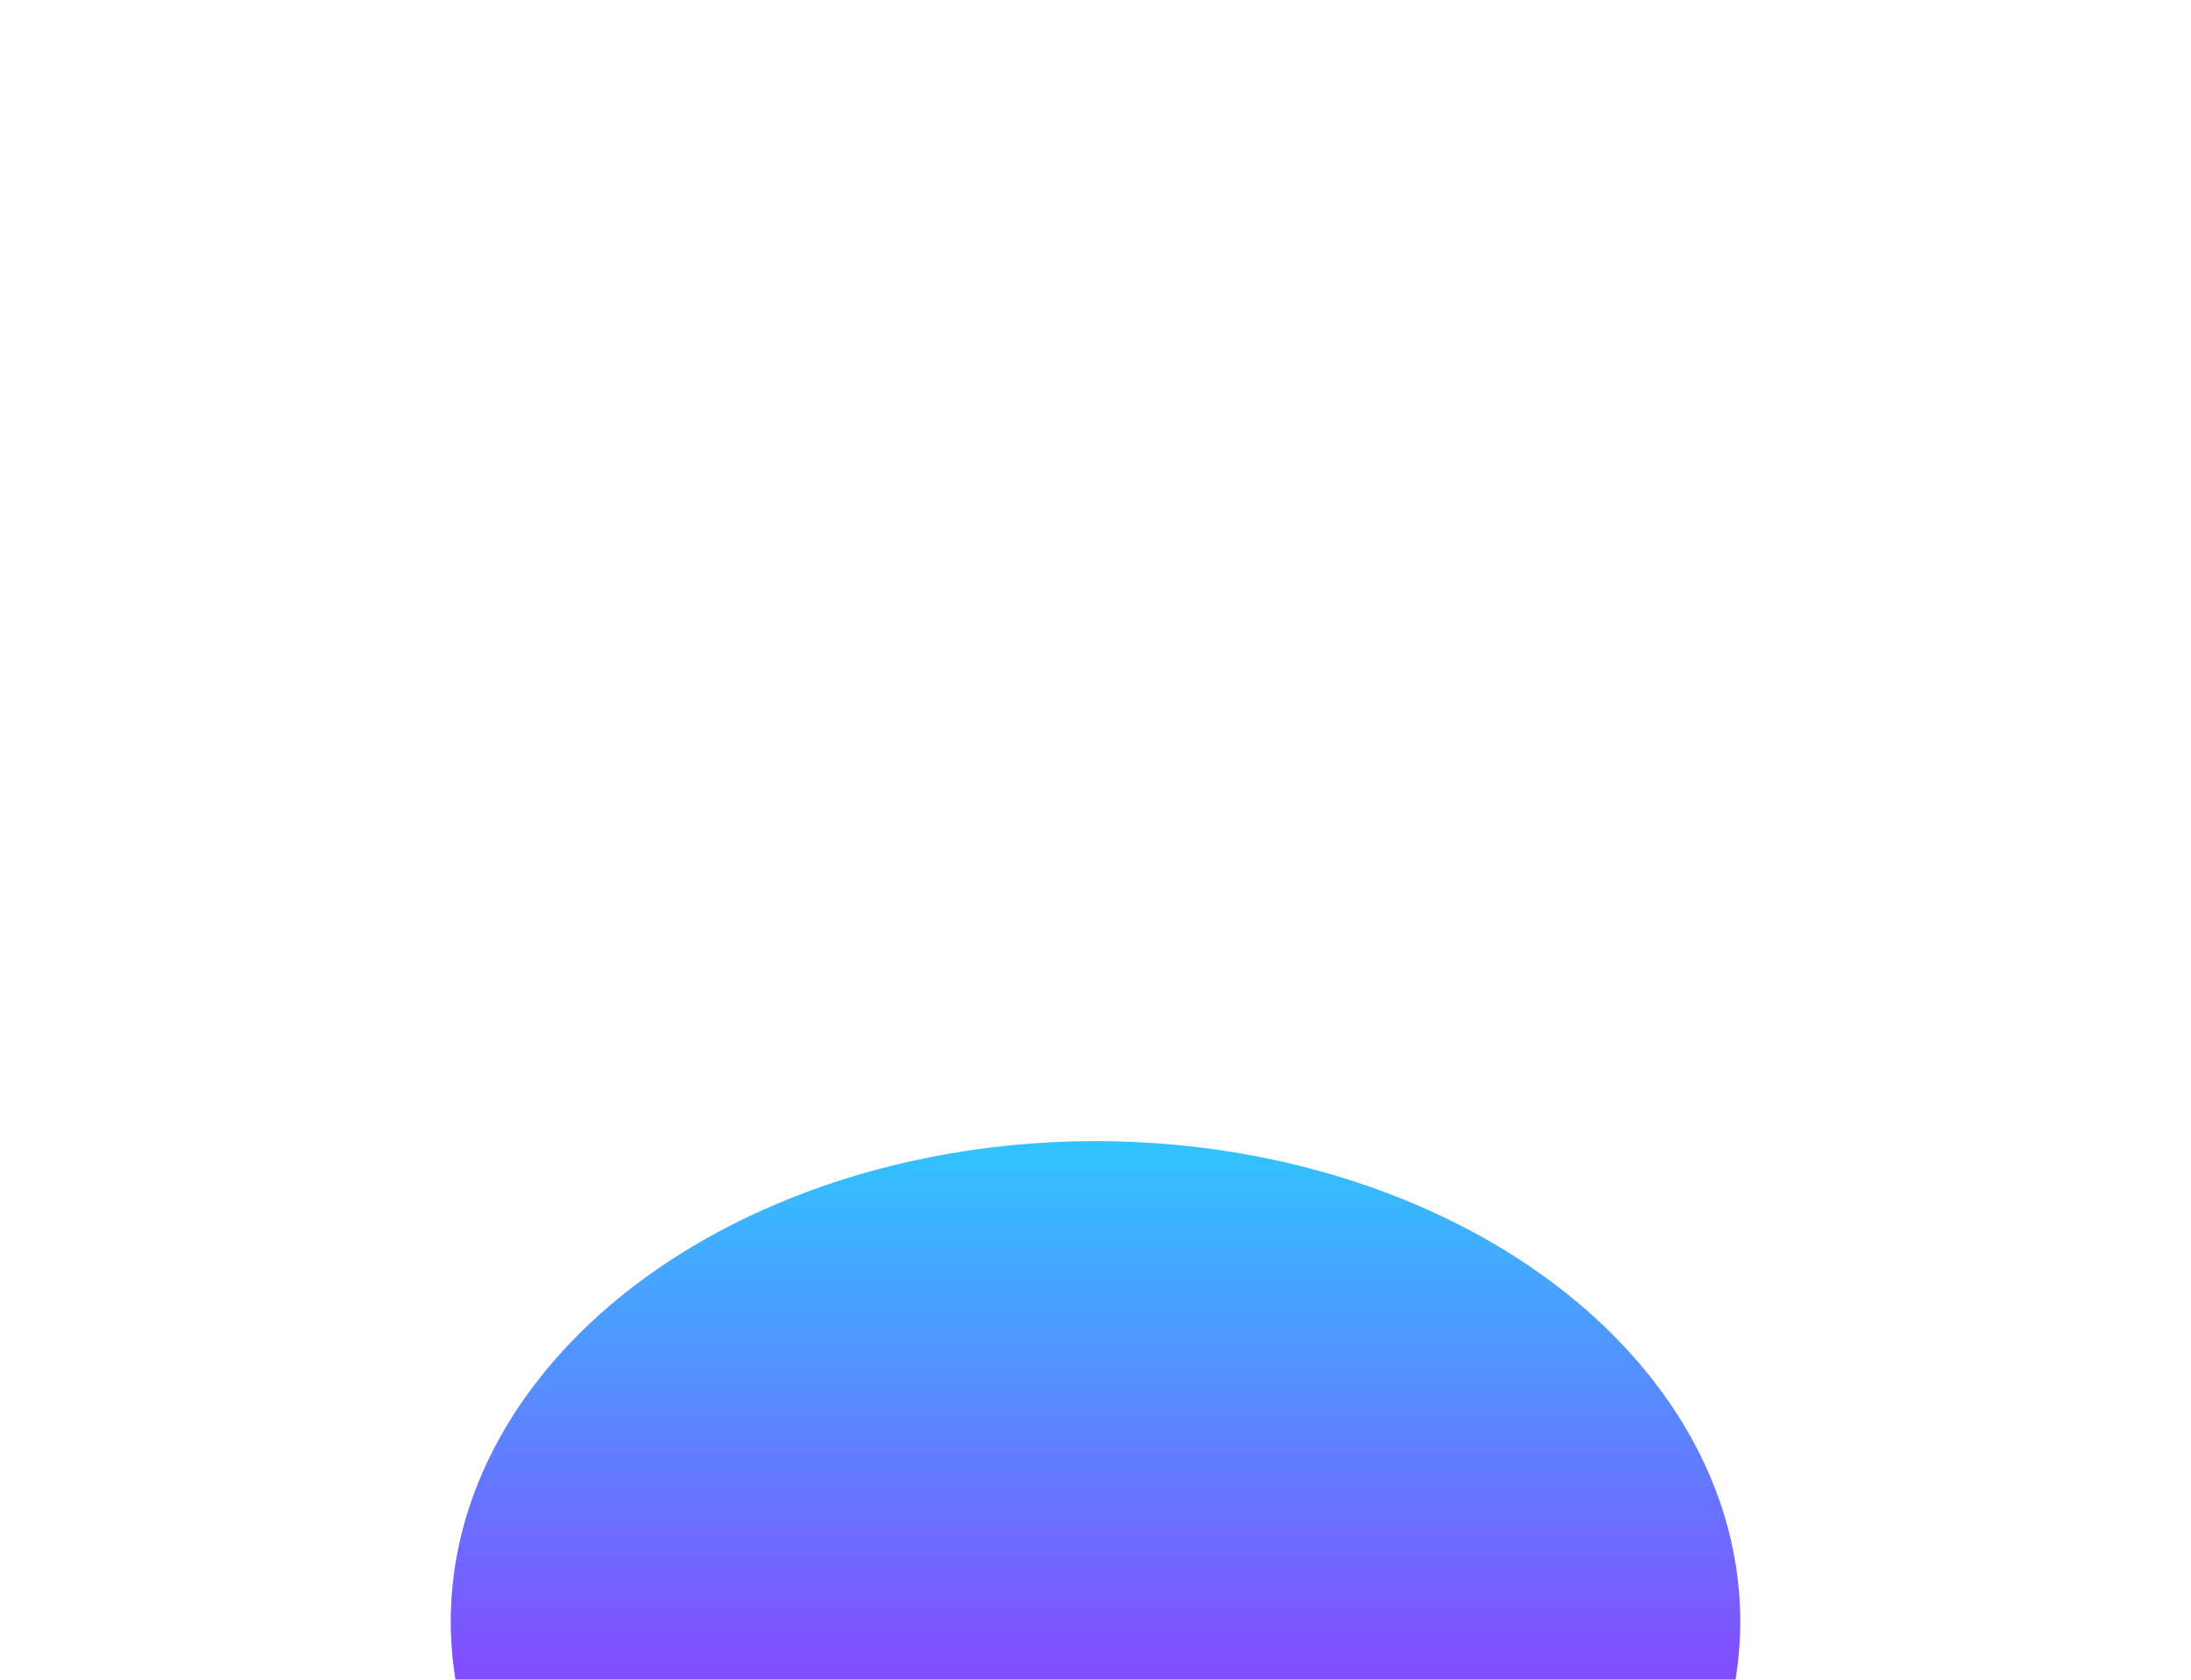 <svg width="1920" height="1472" viewBox="0 0 1920 1472" fill="none" xmlns="http://www.w3.org/2000/svg">
<g filter="url(#filter0_f_1_75)">
<ellipse cx="960" cy="1421" rx="565" ry="421" fill="url(#paint0_linear_1_75)"/>
</g>
<defs>
<filter id="filter0_f_1_75" x="-605" y="0" width="3130" height="2842" filterUnits="userSpaceOnUse" color-interpolation-filters="sRGB">
<feFlood flood-opacity="0" result="BackgroundImageFix"/>
<feBlend mode="normal" in="SourceGraphic" in2="BackgroundImageFix" result="shape"/>
<feGaussianBlur stdDeviation="500" result="effect1_foregroundBlur_1_75"/>
</filter>
<linearGradient id="paint0_linear_1_75" x1="960" y1="1000" x2="960" y2="1842" gradientUnits="userSpaceOnUse">
<stop stop-color="#30C4FF"/>
<stop offset="0.575" stop-color="#8548FF"/>
<stop offset="1" stop-color="#EC39F3"/>
</linearGradient>
</defs>
</svg>
